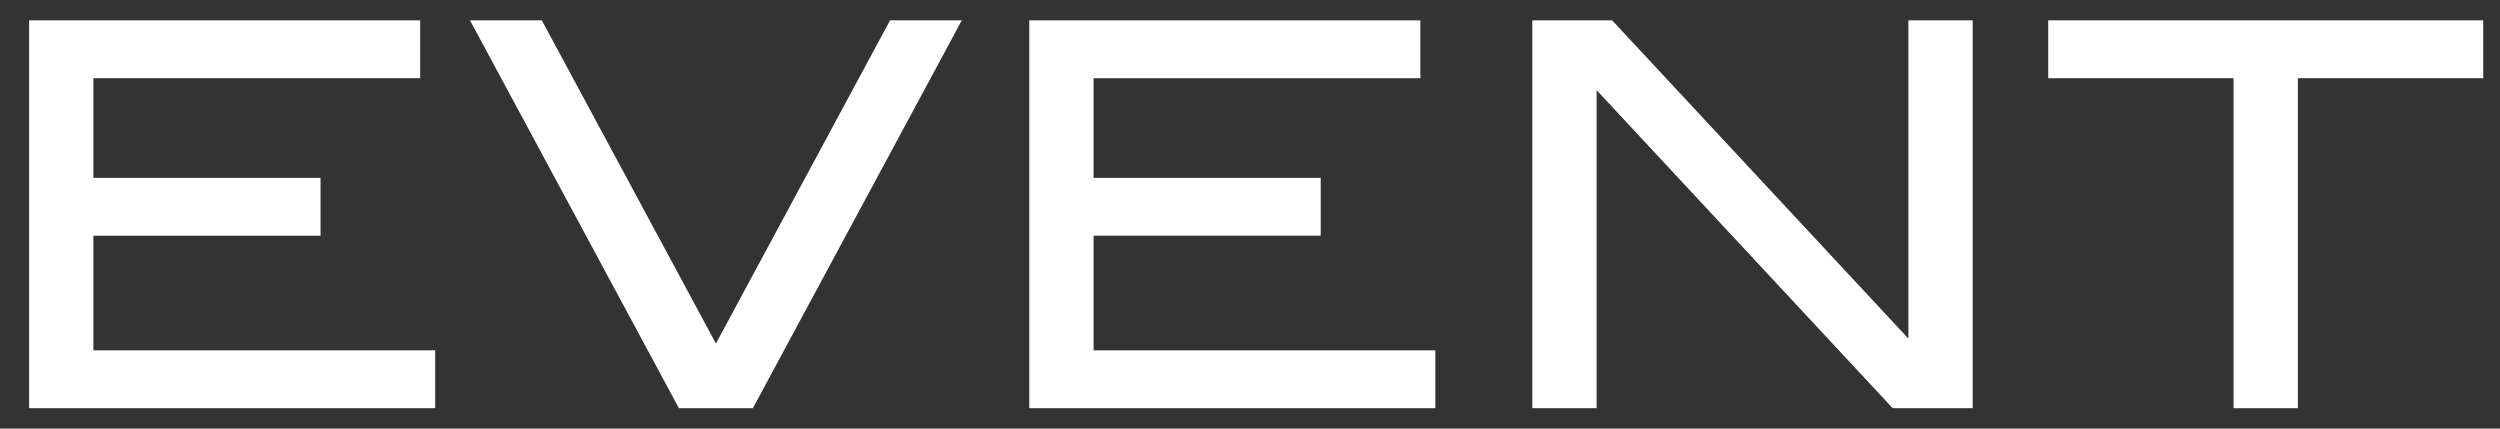 <?xml version="1.0" encoding="utf-8"?>
<!-- Generator: Adobe Illustrator 22.1.0, SVG Export Plug-In . SVG Version: 6.00 Build 0)  -->
<svg version="1.1" id="レイヤー_1" xmlns="http://www.w3.org/2000/svg" xmlns:xlink="http://www.w3.org/1999/xlink" x="0px"
	 y="0px" width="70px" height="12px" viewBox="0 0 70 12" style="enable-background:new 0 0 70 12;" xml:space="preserve">
<rect x="0" y="0" width="70" height="12" fill="#333333" stroke="none"/>
<style type="text/css">
	.st0{fill:#FFFFFF;}
</style>
<path class="st0" d="M12.185,11.43H0.815V0.57h10.95v1.62h-9.15v2.79h6.36V6.6h-6.36v3.21h9.57V11.43z"/>
<path class="st0" d="M26.93,0.57L21.08,11.43h-2.07L13.16,0.57h2.011l4.875,9.049l4.875-9.049H26.93z"/>
<path class="st0" d="M40.19,11.43H28.82V0.57h10.95v1.62h-9.15v2.79h6.36V6.6h-6.36v3.21h9.57V11.43z"/>
<path class="st0" d="M55.235,11.43h-2.239l-8.291-8.906v8.906h-1.8V0.57h2.235l8.295,8.91V0.57h1.8V11.43z"/>
<path class="st0" d="M69.53,2.19h-5.19v9.24h-1.8V2.19h-5.19V0.57h12.18V2.19z"/>
</svg>
